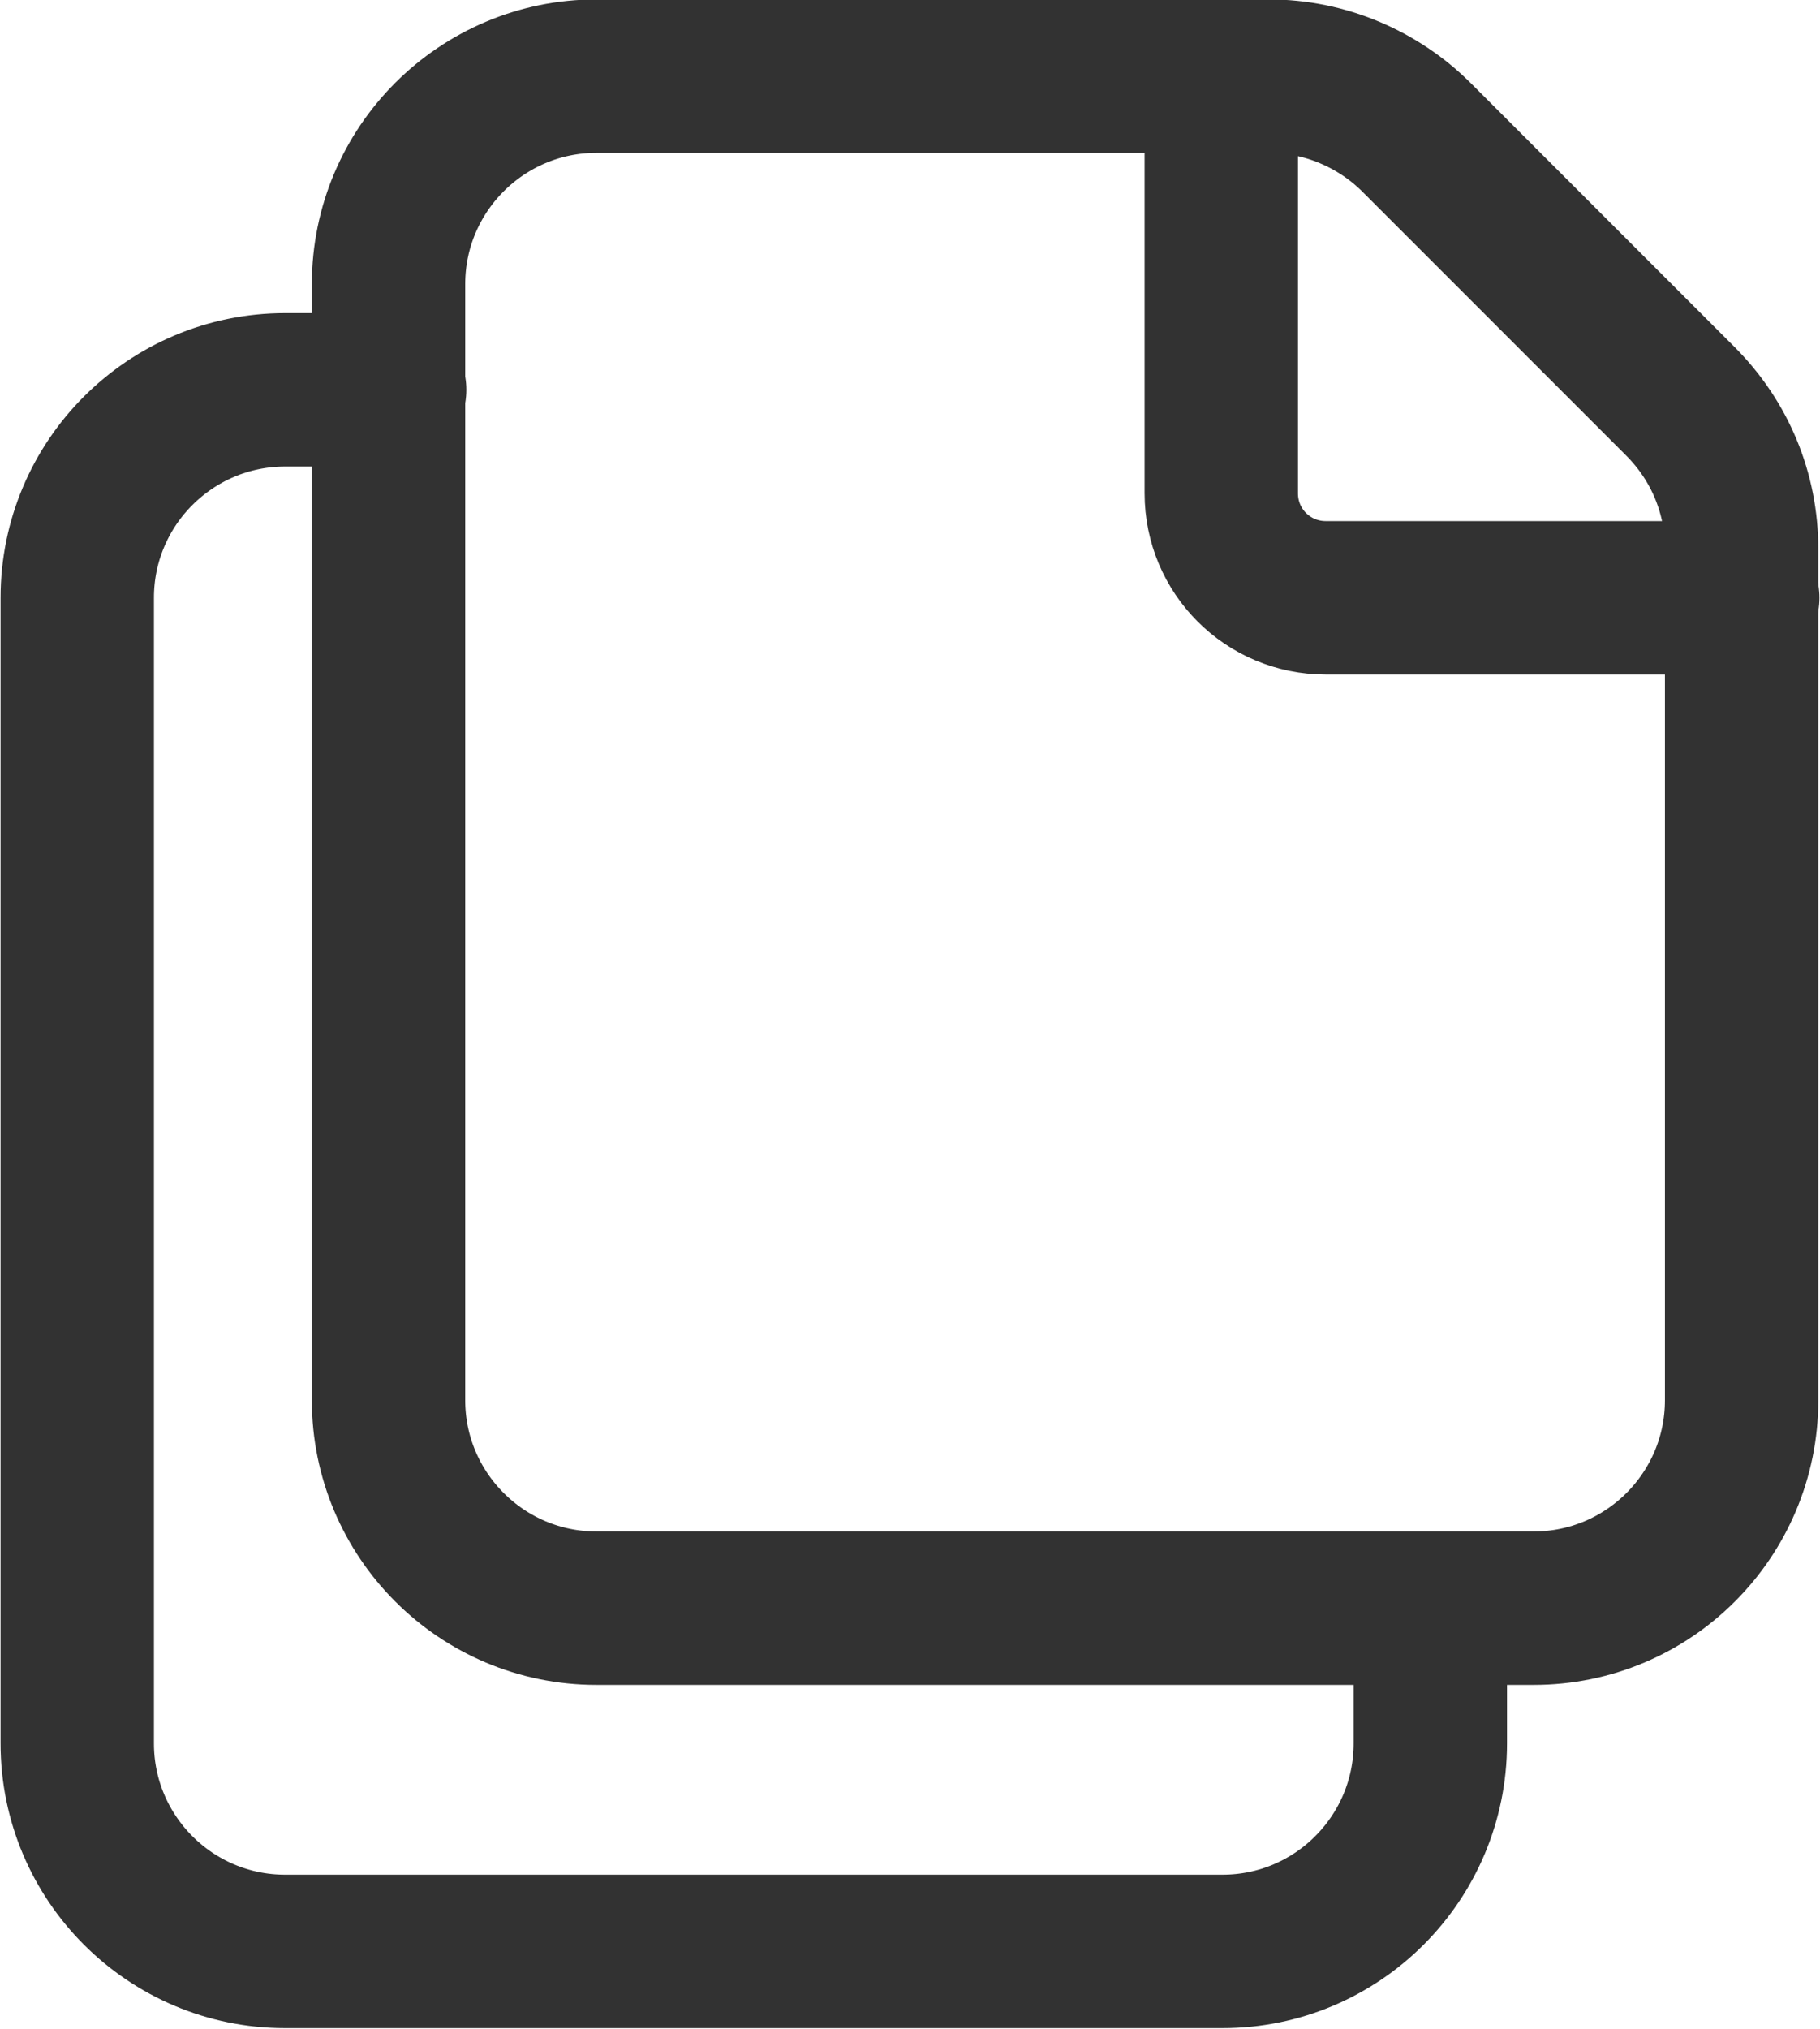 <?xml version="1.0" encoding="UTF-8"?><svg id="Layer_2" xmlns="http://www.w3.org/2000/svg" viewBox="0 0 16.02 17.85"><defs><style>.cls-1{fill:none;stroke:#323232;stroke-linecap:round;stroke-linejoin:round;stroke-width:1.35px;}</style></defs><g id="features"><g id="office"><g><path class="cls-1" d="m12.59,14.16v1.18c0,1.01-.82,1.83-1.83,1.83H2.51c-1.01,0-1.83-.82-1.83-1.83V5.26c0-1.01.82-1.83,1.83-1.83h.92"/><path class="cls-1" d="m14.8,3.54l-2.33-2.33c-.34-.34-.81-.54-1.3-.54h-5.92c-1.01,0-1.83.82-1.83,1.83v9.82c0,1.01.82,1.83,1.83,1.83h8.25c1.01,0,1.83-.82,1.83-1.83v-7.49c0-.49-.19-.95-.54-1.3Z"/><path class="cls-1" d="m15.34,5.26h-3.67c-.51,0-.92-.41-.92-.92V.68"/></g></g></g></svg>